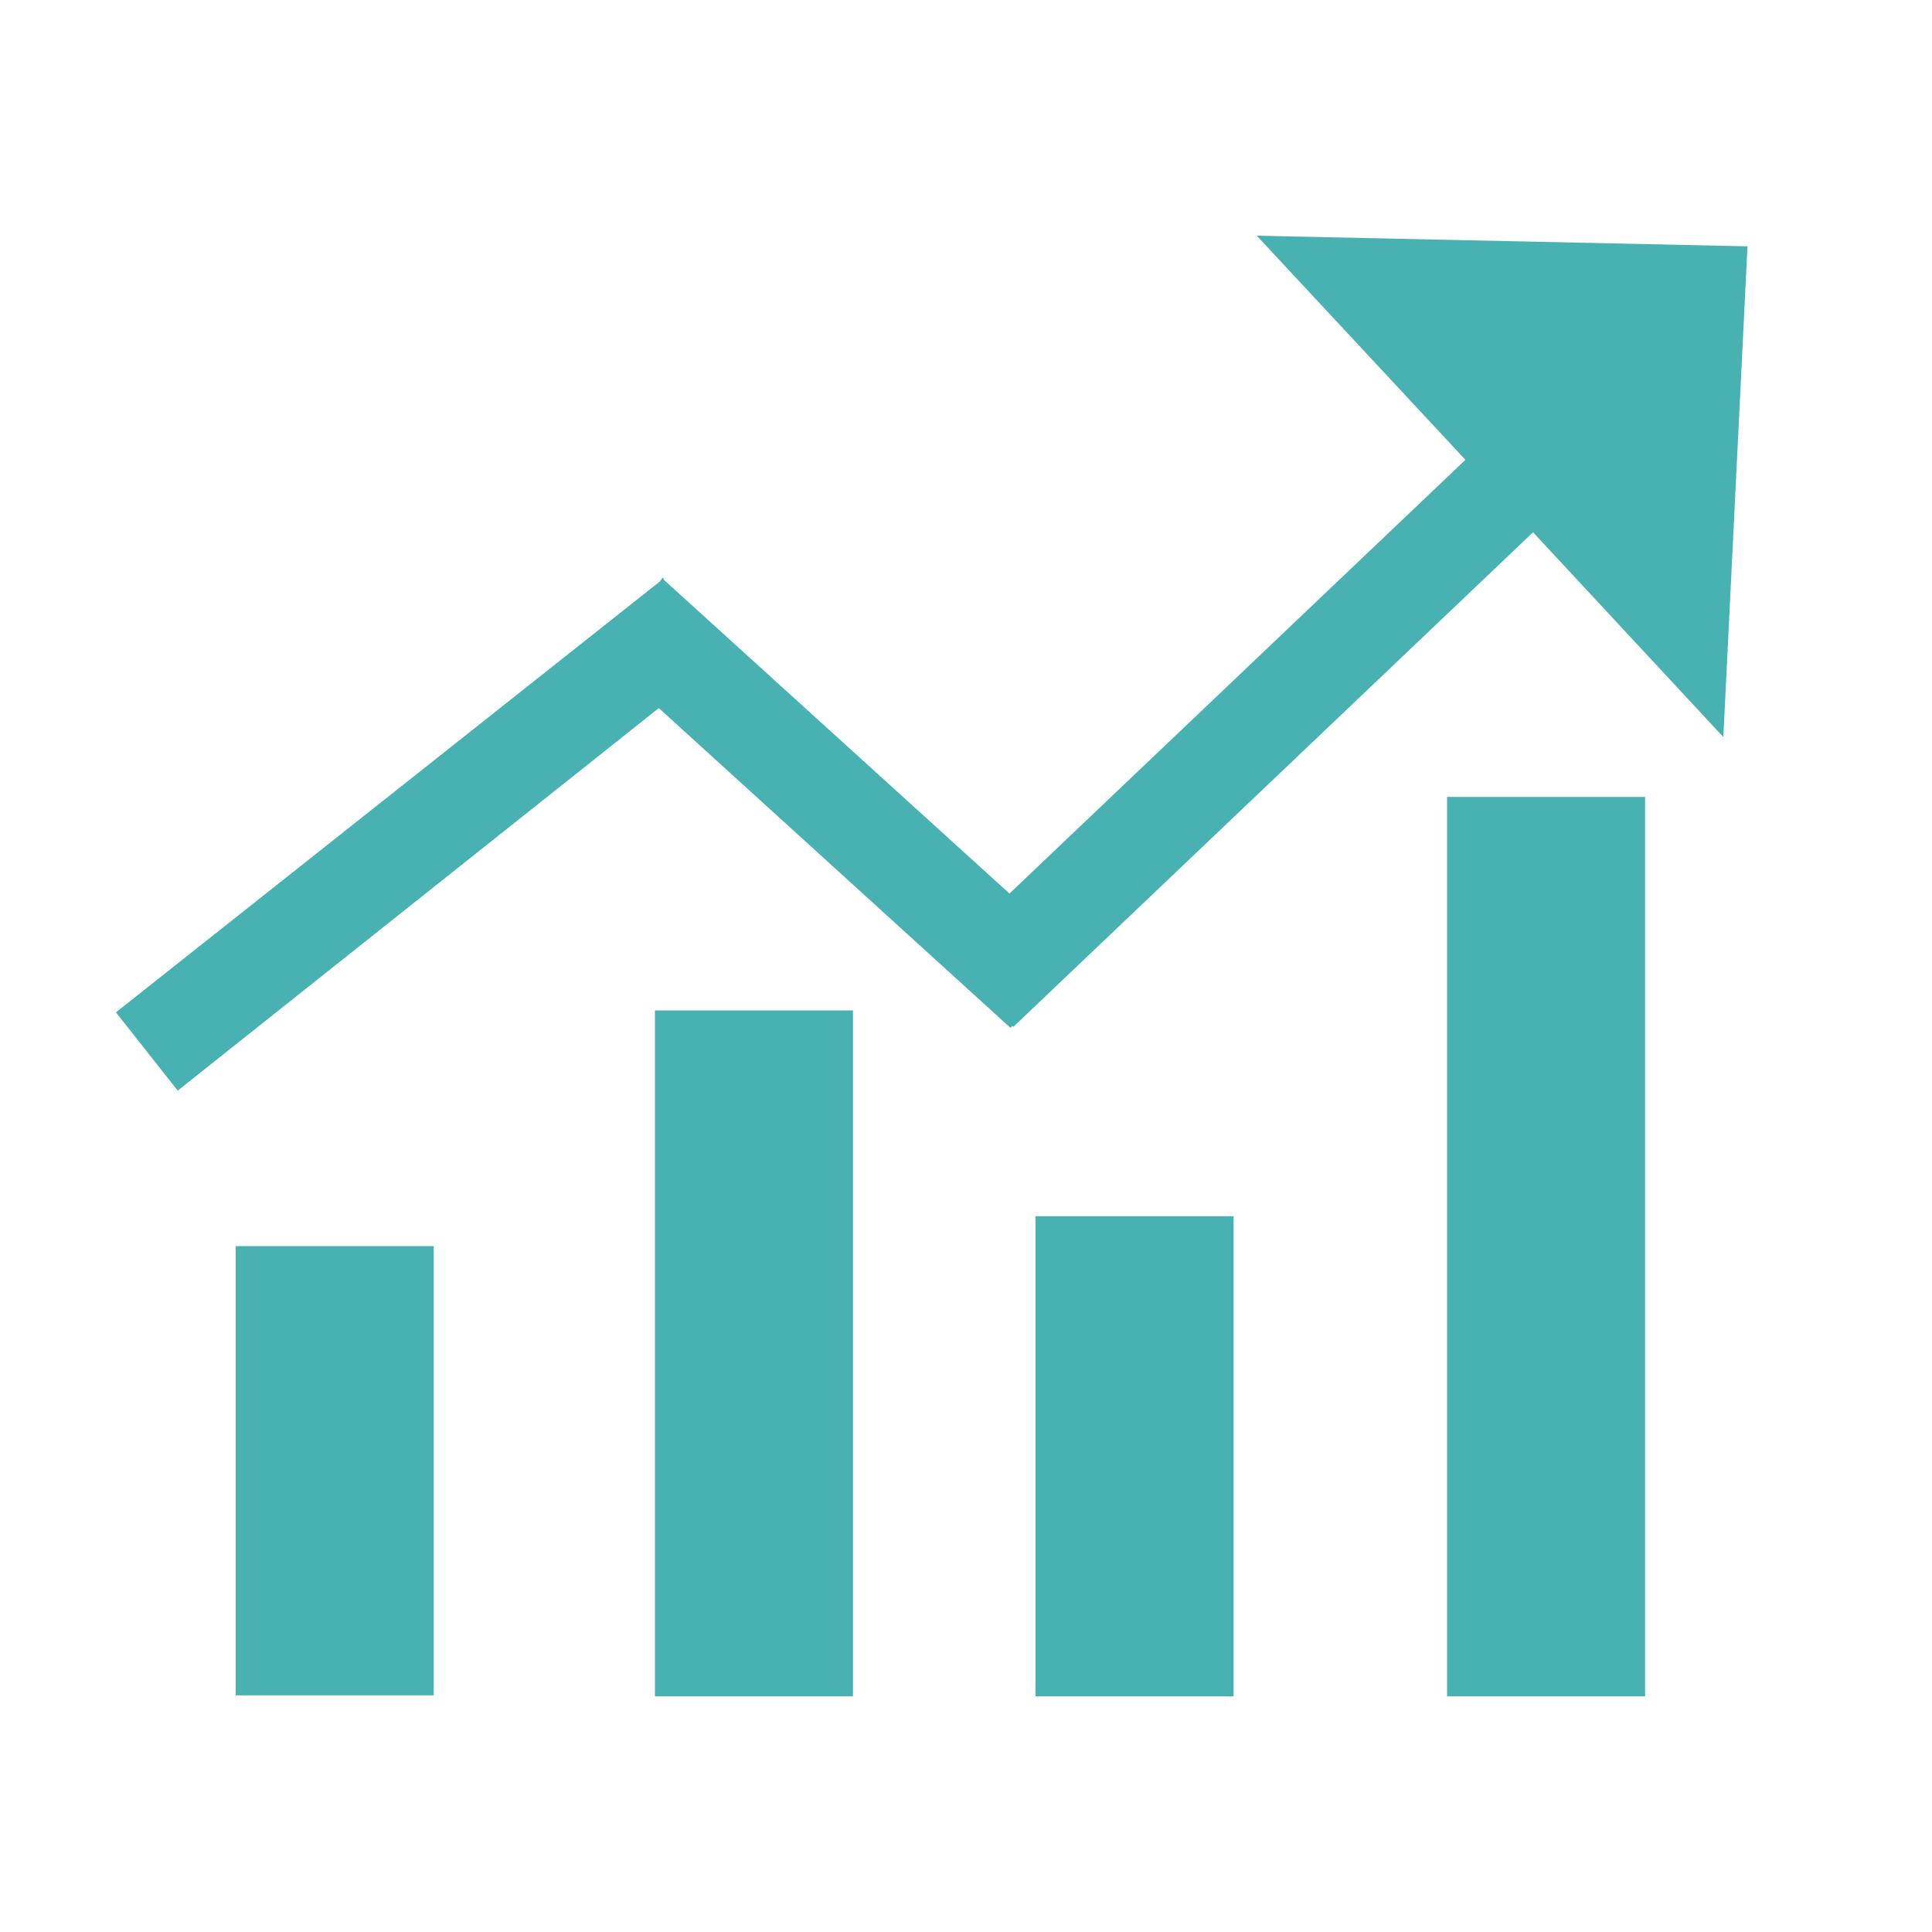 <?xml version="1.0" standalone="no"?><!DOCTYPE svg PUBLIC "-//W3C//DTD SVG 1.1//EN" "http://www.w3.org/Graphics/SVG/1.1/DTD/svg11.dtd"><svg t="1754644017726" class="icon" viewBox="0 0 1024 1024" version="1.1" xmlns="http://www.w3.org/2000/svg" p-id="19667" xmlns:xlink="http://www.w3.org/1999/xlink" width="128" height="128"><path d="M124.928 660.48h104.96v238.08h-104.96zM347.136 535.552h104.96v363.52h-104.96zM548.864 644.608h104.96v254.464h-104.96zM766.976 422.4h104.96v476.672h-104.96z" fill="#48b1b1" p-id="19668"></path><path d="M666.112 124.928l110.592 118.784L535.04 473.6 351.744 307.2v-0.512l-0.512-0.512-1.536 2.048L61.44 536.576l32.768 41.472 254.976-202.752 186.368 169.472 1.024-1.024 0.512 0.512 275.456-262.144 100.864 108.544 12.8-260.096z" fill="#48b1b1" p-id="19669"></path></svg>